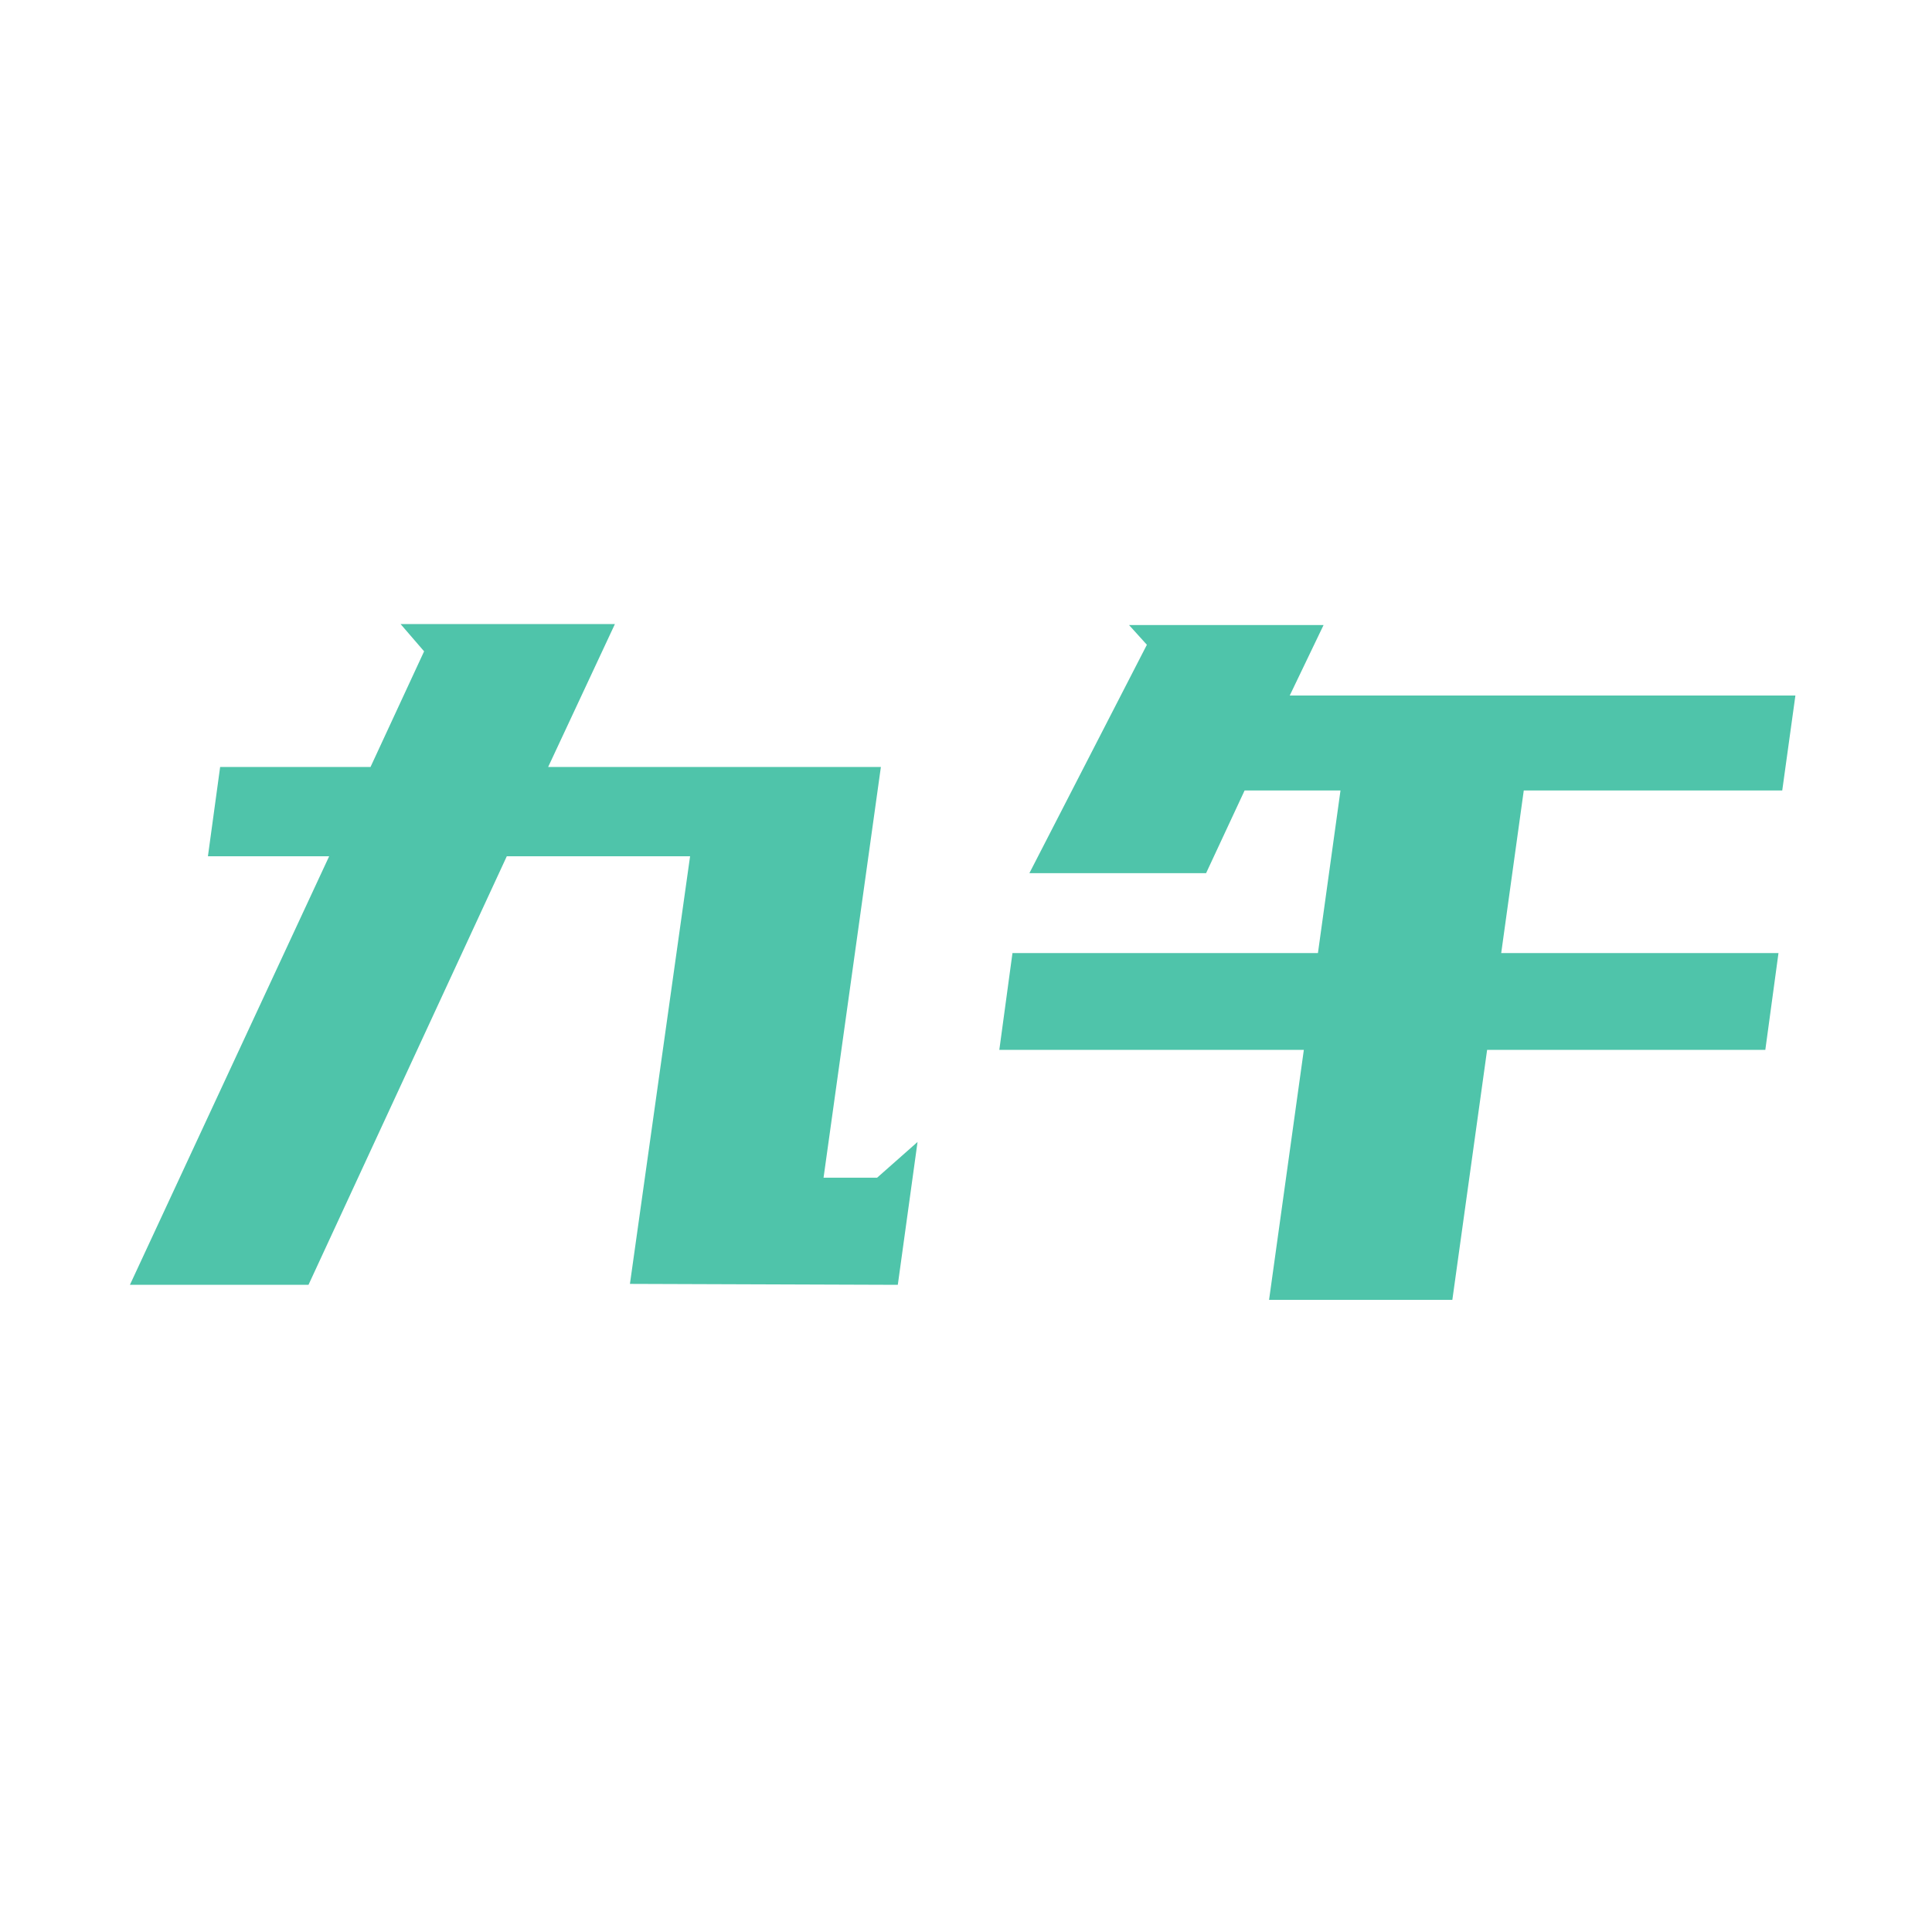 <svg xmlns="http://www.w3.org/2000/svg" xmlns:xlink="http://www.w3.org/1999/xlink" fill="none" version="1.1" width="148" height="148" viewBox="0 0 148 148"><defs><clipPath id="master_svg0_2_4129"><rect x="0" y="0" width="148" height="148" rx="0"/></clipPath></defs><g clip-path="url(#master_svg0_2_4129)"><rect x="0" y="0" width="148" height="148" rx="0" fill-opacity="1"/><g><path d="M47.104,47.808L41.992,58.752L67.48,58.752L63.088,90.216L67.192,90.216L70.288,87.48L68.776,98.424L48.256,98.352L52.864,65.592L38.824,65.592L23.632,98.424L9.952,98.424L25.216,65.592L15.928,65.592L16.864,58.752L28.384,58.752L32.488,49.896L30.688,47.808L47.104,47.808ZM100.96,73.008L102.688,60.552L95.344,60.552L92.392,66.888L78.856,66.888L87.856,49.392L86.488,47.88L101.392,47.88L98.8,53.28L137.536,53.28L136.528,60.552L116.728,60.552L115,73.008L136.24,73.008L135.232,80.424L113.92,80.424L111.256,99.576L97.216,99.576L99.88,80.424L76.552,80.424L77.56,73.008L100.96,73.008Z"  fill-opacity="1"/></g></g>
    <style>
        path { fill: #4FC4AA; }
        @media (prefers-color-scheme: dark) {
            path { fill: #000; }
        }
    </style>
</svg>